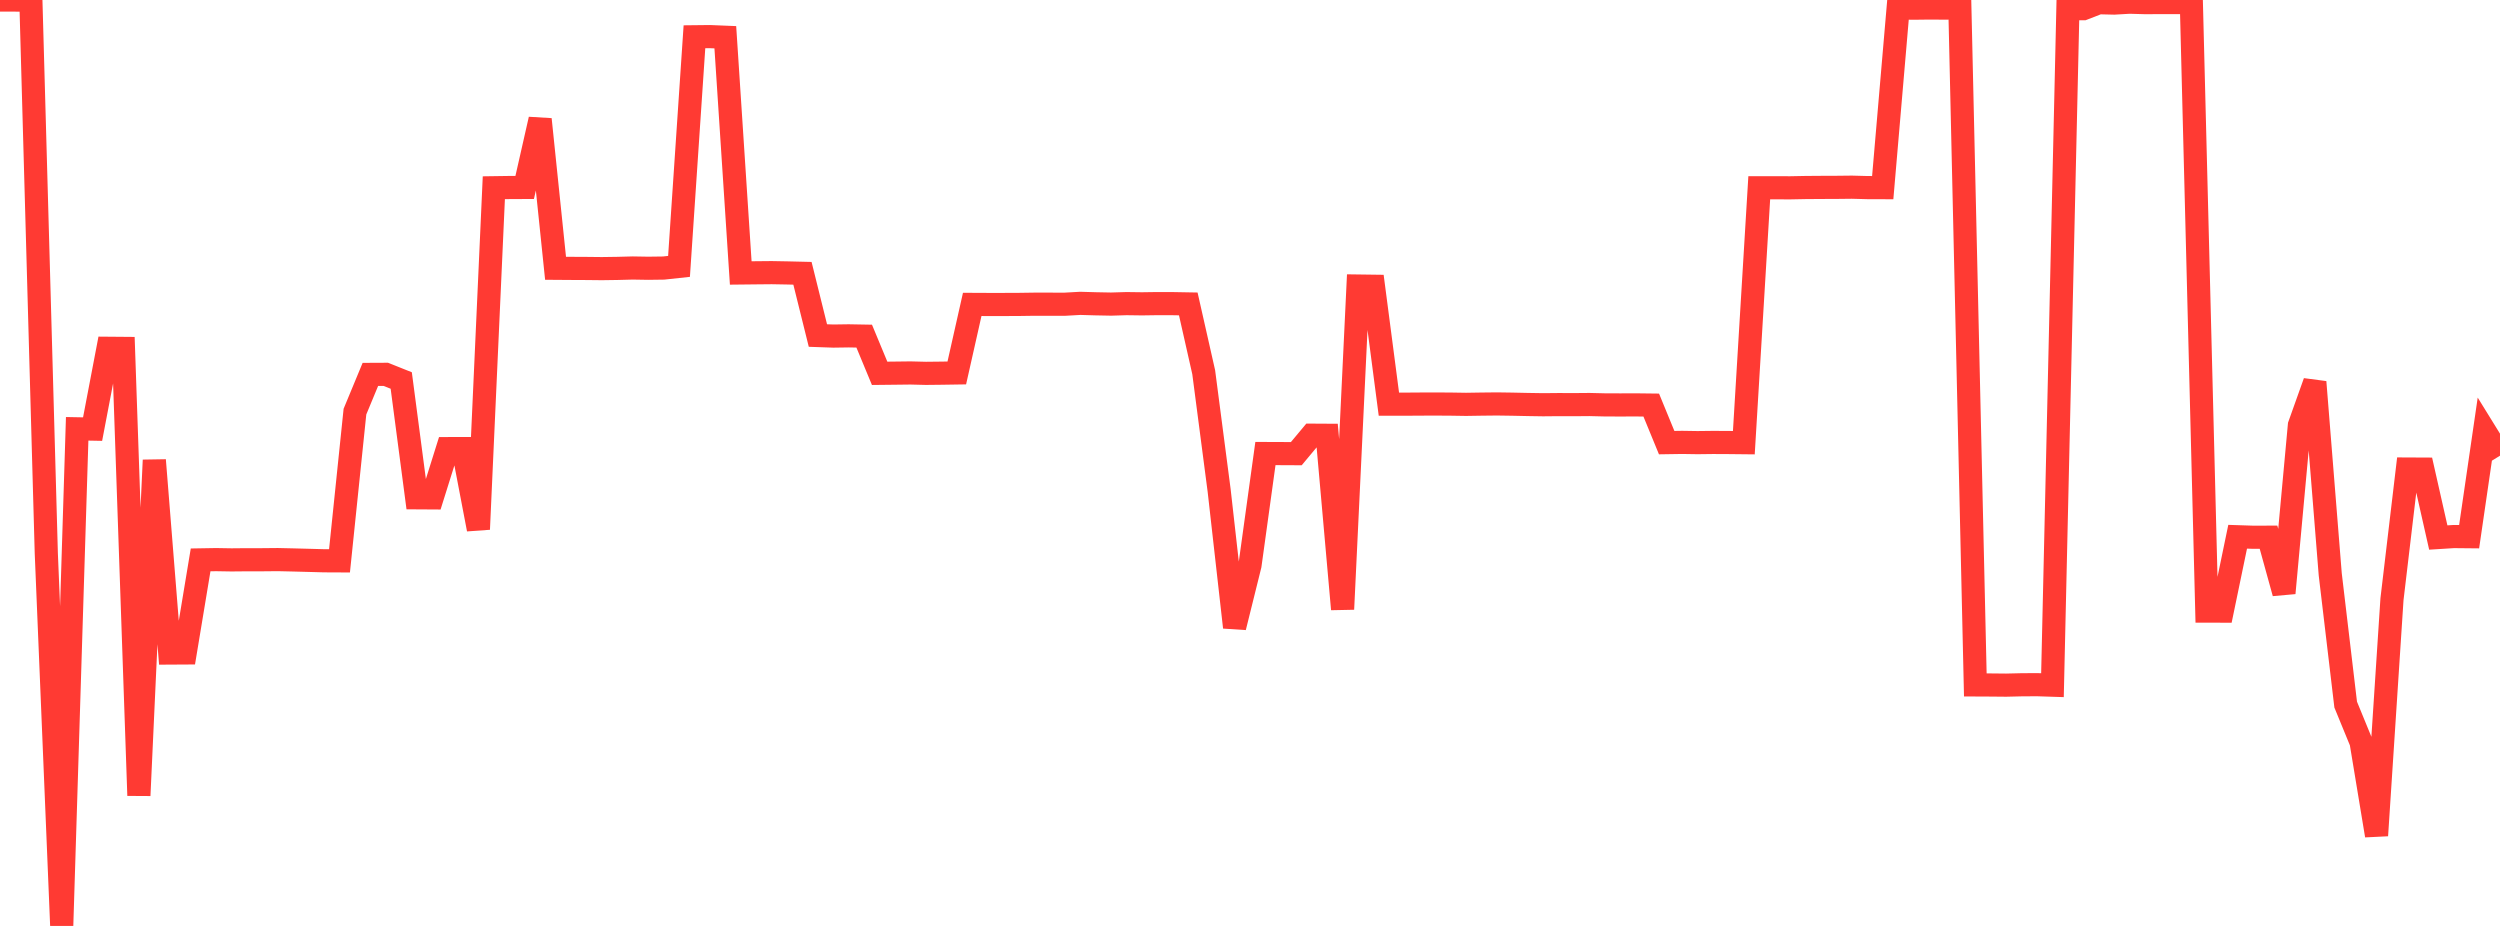 <?xml version="1.0" standalone="no"?>
<!DOCTYPE svg PUBLIC "-//W3C//DTD SVG 1.1//EN" "http://www.w3.org/Graphics/SVG/1.1/DTD/svg11.dtd">

<svg width="135" height="50" viewBox="0 0 135 50" preserveAspectRatio="none" 
  xmlns="http://www.w3.org/2000/svg"
  xmlns:xlink="http://www.w3.org/1999/xlink">


<polyline points="0.0, 0.0 0.833, 0.003 1.667, 0.013 2.5, 29.874 3.333, 50.0 4.167, 23.156 5.0, 23.172 5.833, 18.807 6.667, 18.814 7.5, 42.958 8.333, 24.847 9.167, 35.264 10.0, 35.259 10.833, 30.234 11.667, 30.22 12.5, 30.234 13.333, 30.226 14.167, 30.226 15.0, 30.218 15.833, 30.237 16.667, 30.259 17.5, 30.282 18.333, 30.286 19.167, 22.228 20.0, 20.218 20.833, 20.214 21.667, 20.547 22.5, 26.881 23.333, 26.886 24.167, 24.225 25.0, 24.223 25.833, 28.58 26.667, 10.138 27.5, 10.126 28.333, 10.122 29.167, 6.443 30.0, 14.487 30.833, 14.493 31.667, 14.497 32.5, 14.506 33.333, 14.494 34.167, 14.472 35.0, 14.486 35.833, 14.475 36.667, 14.385 37.5, 1.986 38.333, 1.977 39.167, 2.011 40.0, 14.74 40.833, 14.731 41.667, 14.723 42.5, 14.738 43.333, 14.758 44.167, 18.119 45.0, 18.148 45.833, 18.136 46.667, 18.151 47.5, 20.159 48.333, 20.15 49.167, 20.14 50.0, 20.161 50.833, 20.152 51.667, 20.139 52.5, 16.438 53.333, 16.442 54.167, 16.442 55.0, 16.439 55.833, 16.427 56.667, 16.427 57.5, 16.428 58.333, 16.381 59.167, 16.405 60.0, 16.421 60.833, 16.396 61.667, 16.407 62.5, 16.395 63.333, 16.397 64.167, 16.412 65.0, 20.099 65.833, 26.479 66.667, 33.874 67.5, 30.518 68.333, 24.491 69.167, 24.494 70.0, 24.498 70.833, 23.5 71.667, 23.505 72.5, 32.897 73.333, 15.446 74.167, 15.457 75.0, 21.826 75.833, 21.826 76.667, 21.82 77.5, 21.817 78.333, 21.822 79.167, 21.835 80.0, 21.822 80.833, 21.813 81.667, 21.825 82.5, 21.843 83.333, 21.856 84.167, 21.848 85.0, 21.851 85.833, 21.844 86.667, 21.864 87.5, 21.867 88.333, 21.864 89.167, 21.874 90.0, 23.902 90.833, 23.889 91.667, 23.902 92.5, 23.892 93.333, 23.896 94.167, 23.905 95.0, 10.139 95.833, 10.139 96.667, 10.142 97.5, 10.126 98.333, 10.12 99.167, 10.117 100.0, 10.108 100.833, 10.13 101.667, 10.133 102.5, 0.429 103.333, 0.442 104.167, 0.432 105.0, 0.437 105.833, 0.429 106.667, 36.986 107.5, 36.99 108.333, 36.998 109.167, 36.978 110.0, 36.973 110.833, 37 111.667, 0.465 112.5, 0.47 113.333, 0.146 114.167, 0.166 115.0, 0.118 115.833, 0.142 116.667, 0.138 117.5, 0.137 118.333, 0.14 119.167, 33 120.0, 33.001 120.833, 28.984 121.667, 29.011 122.5, 29.009 123.333, 32.025 124.167, 22.964 125.0, 20.629 125.833, 31.015 126.667, 38.049 127.5, 40.079 128.333, 45.118 129.167, 32.357 130.0, 25.328 130.833, 25.332 131.667, 29.026 132.5, 28.974 133.333, 28.982 134.167, 23.259 135.0, 24.607" fill="none" stroke="#ff3a33" stroke-width="1.25"/>

</svg>